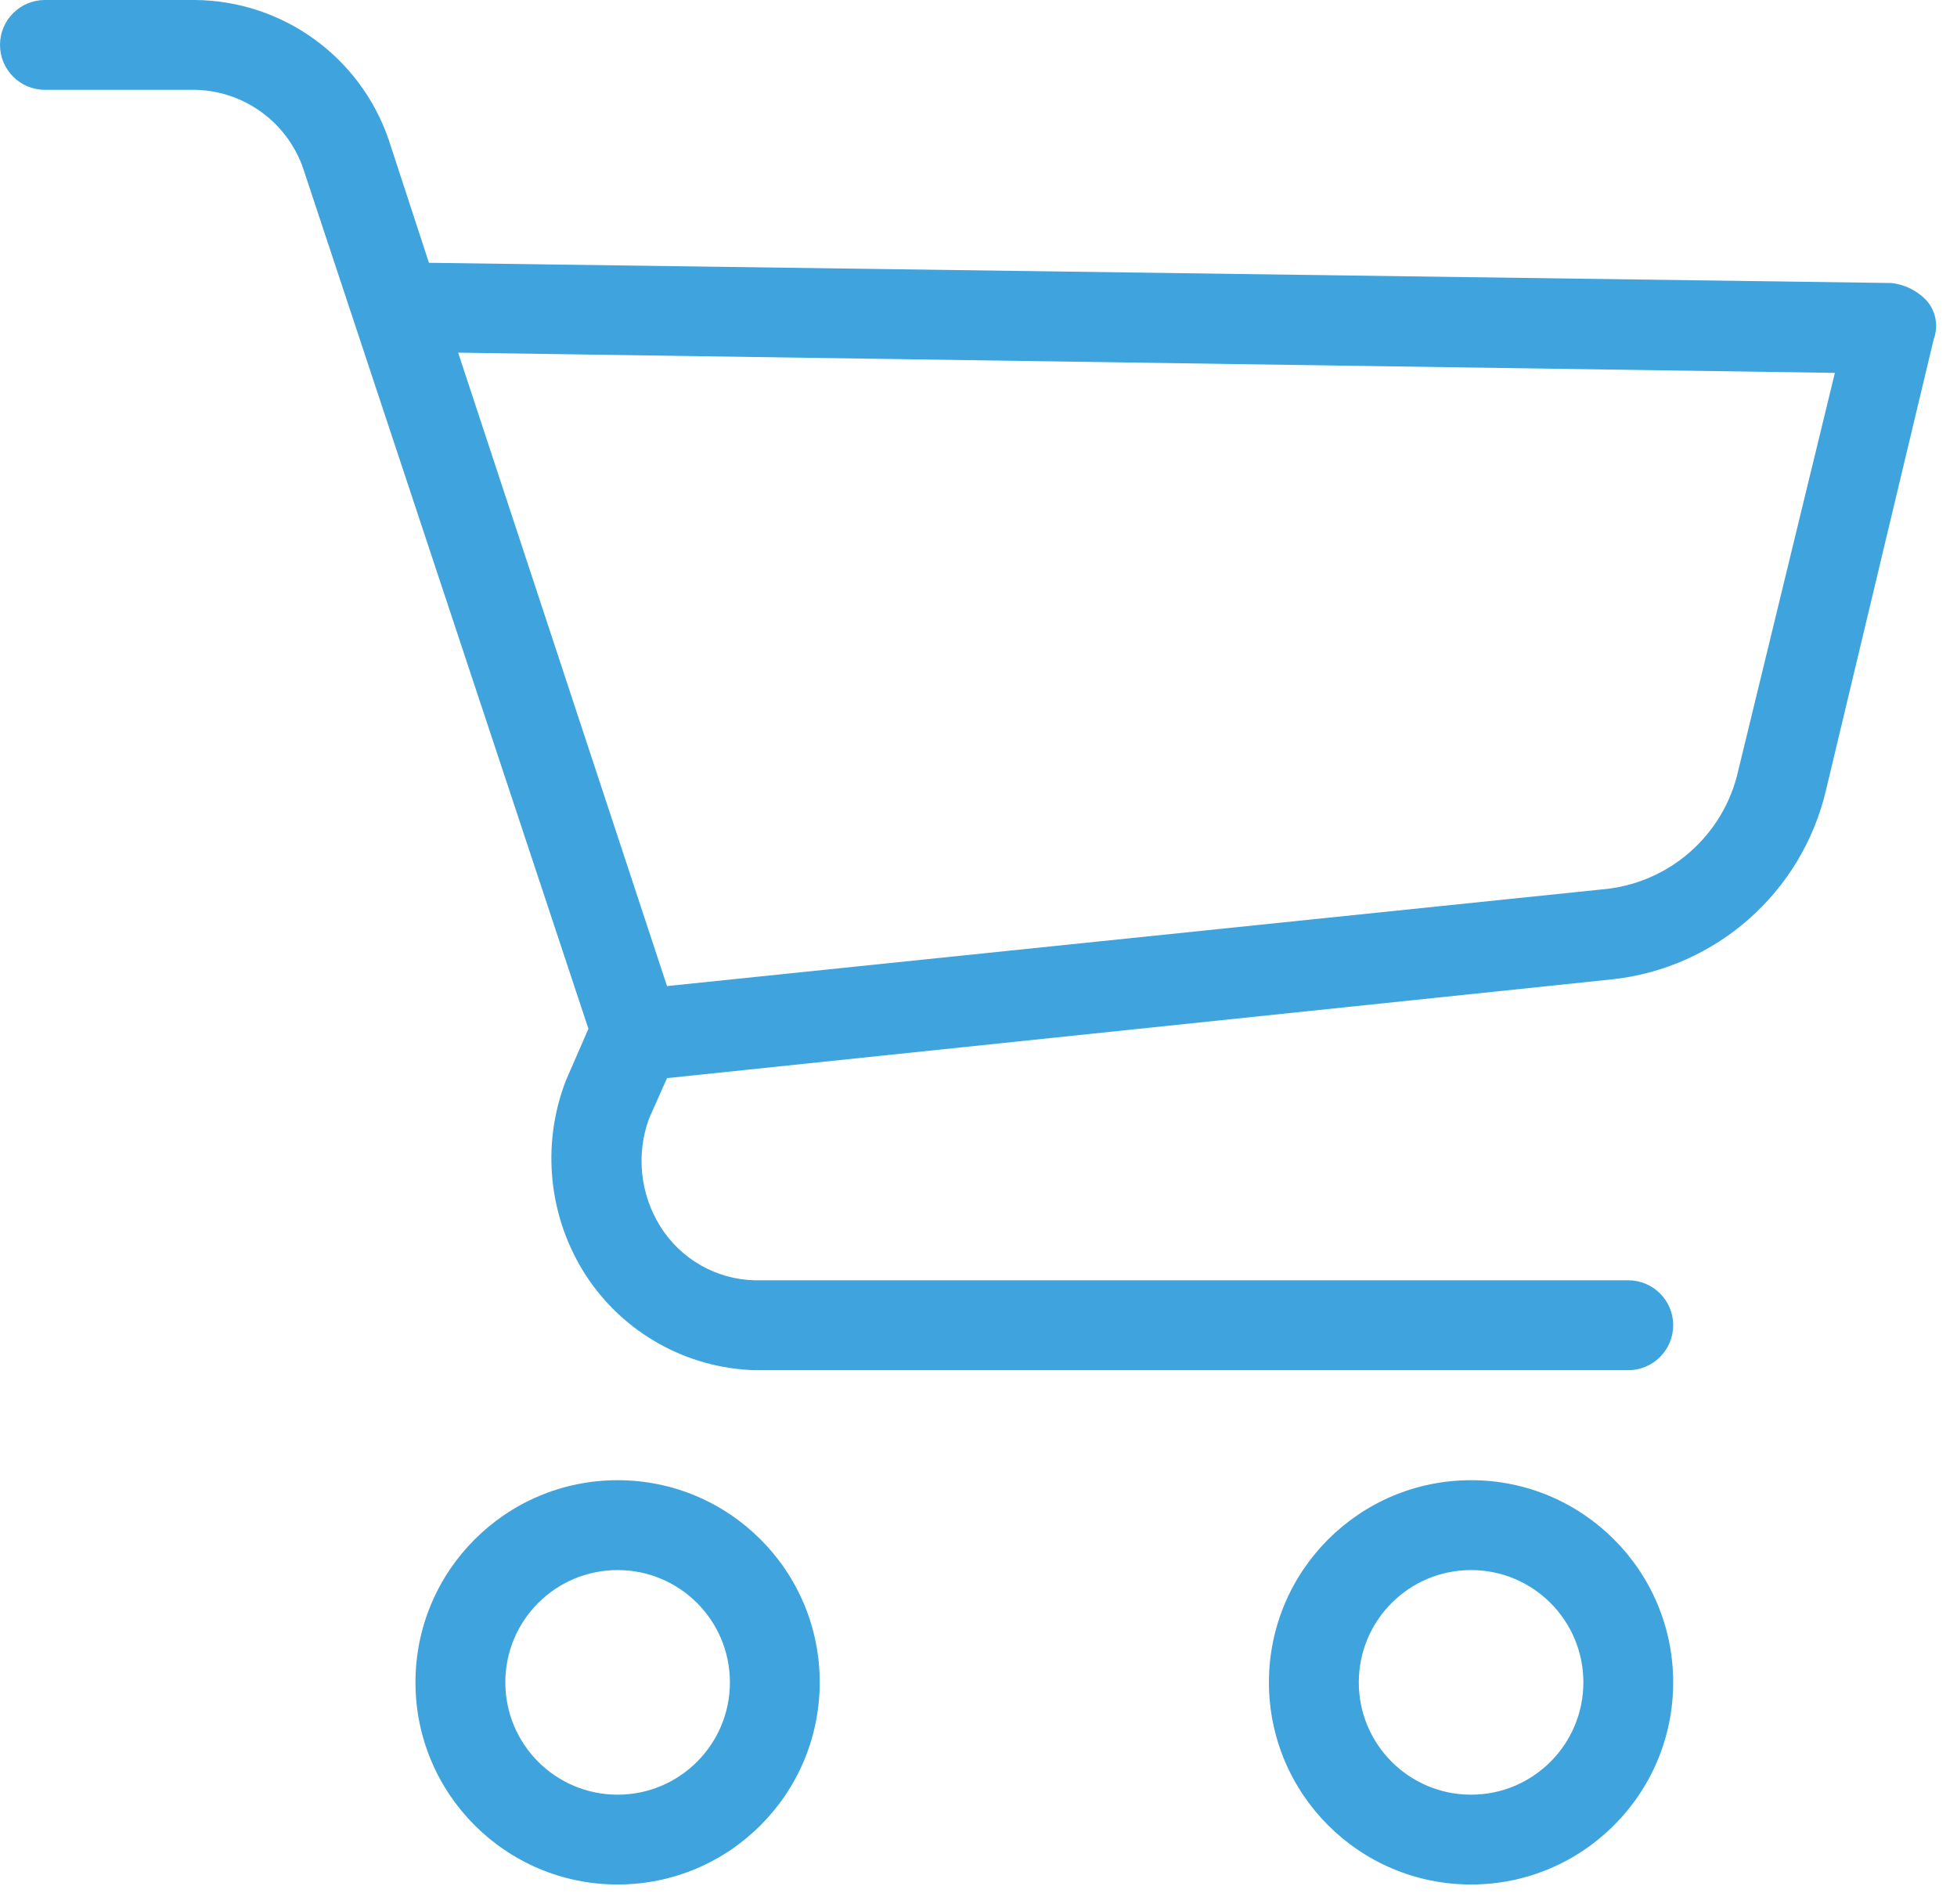 <svg width="37" height="36" viewBox="0 0 37 36" fill="none" xmlns="http://www.w3.org/2000/svg">
<path d="M11.677 27.982C9.566 27.982 7.855 29.693 7.855 31.804C7.855 33.914 9.566 35.625 11.677 35.625C13.788 35.625 15.498 33.914 15.498 31.804C15.499 29.693 13.788 27.982 11.677 27.982ZM11.677 33.927C10.504 33.927 9.554 32.976 9.554 31.804C9.554 30.631 10.504 29.681 11.677 29.681C12.85 29.681 13.8 30.631 13.8 31.804C13.8 32.976 12.85 33.927 11.677 33.927Z" fill="#3FA4DD"/>
<path d="M27.813 27.982C25.702 27.982 23.991 29.693 23.991 31.804C23.991 33.914 25.702 35.625 27.813 35.625C29.923 35.625 31.634 33.914 31.634 31.804C31.634 29.693 29.923 27.982 27.813 27.982ZM27.813 33.927C26.64 33.927 25.69 32.976 25.69 31.804C25.69 30.631 26.64 29.681 27.813 29.681C28.985 29.681 29.936 30.631 29.936 31.804C29.936 32.976 28.985 33.927 27.813 33.927Z" fill="#3FA4DD"/>
<path d="M36.432 5.69C36.255 5.497 36.013 5.376 35.753 5.35L8.11 4.968L7.346 2.633C6.807 1.071 5.345 0.017 3.694 0H0.849C0.38 0 0 0.38 0 0.849C0 1.318 0.38 1.698 0.849 1.698H3.694C4.618 1.719 5.431 2.312 5.732 3.185L11.125 19.448L10.7 20.424C10.227 21.645 10.369 23.02 11.082 24.118C11.789 25.197 12.978 25.863 14.267 25.902H30.785C31.254 25.902 31.634 25.521 31.634 25.052C31.634 24.583 31.254 24.203 30.785 24.203H14.267C13.539 24.185 12.869 23.802 12.484 23.184C12.103 22.574 12.024 21.822 12.271 21.146L12.611 20.381L30.488 18.513C32.451 18.297 34.066 16.869 34.521 14.946L36.56 6.412C36.651 6.166 36.603 5.889 36.432 5.69ZM32.865 14.564C32.59 15.802 31.539 16.715 30.275 16.815L12.611 18.641L8.662 6.667L34.691 7.049L32.865 14.564Z" fill="#3FA4DD"/>
</svg>
